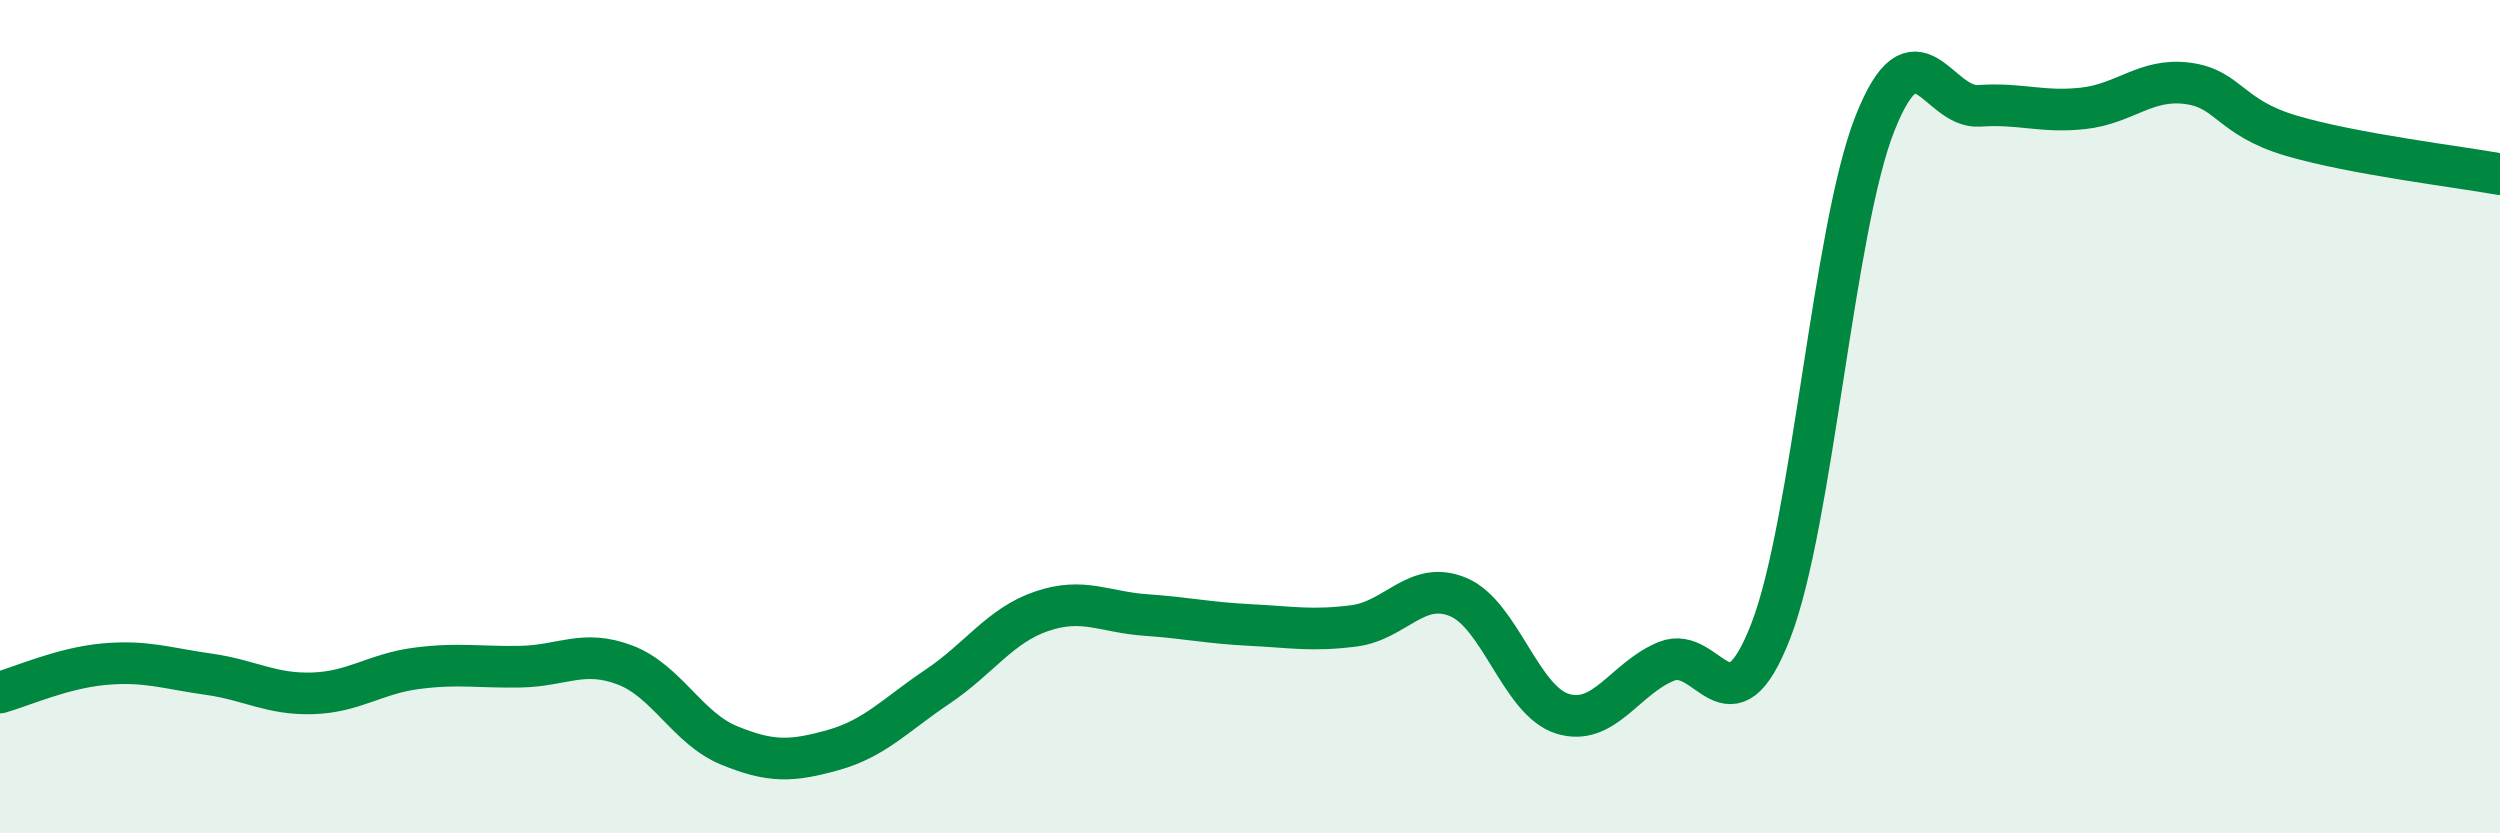 
    <svg width="60" height="20" viewBox="0 0 60 20" xmlns="http://www.w3.org/2000/svg">
      <path
        d="M 0,16.62 C 0.5,16.48 1.5,16.03 2.5,15.94 C 3.5,15.85 4,16.04 5,16.18 C 6,16.32 6.5,16.67 7.5,16.64 C 8.5,16.61 9,16.17 10,16.04 C 11,15.91 11.5,16.02 12.5,16 C 13.5,15.98 14,15.58 15,15.96 C 16,16.34 16.5,17.48 17.5,17.89 C 18.5,18.3 19,18.28 20,18 C 21,17.72 21.5,17.15 22.5,16.48 C 23.5,15.81 24,15.01 25,14.67 C 26,14.33 26.5,14.69 27.5,14.76 C 28.5,14.83 29,14.95 30,15 C 31,15.05 31.5,15.15 32.5,15.02 C 33.5,14.89 34,13.91 35,14.33 C 36,14.75 36.5,16.82 37.5,17.13 C 38.5,17.44 39,16.27 40,15.87 C 41,15.47 41.5,17.72 42.5,15.14 C 43.5,12.56 44,5.48 45,2.96 C 46,0.44 46.5,2.61 47.5,2.54 C 48.5,2.47 49,2.71 50,2.6 C 51,2.49 51.5,1.87 52.5,2 C 53.5,2.13 53.5,2.82 55,3.26 C 56.5,3.7 59,4 60,4.18L60 20L0 20Z"
        fill="#008740"
        opacity="0.1"
        stroke-linecap="round"
        stroke-linejoin="round"
      />
      <path
        d="M 0,16.62 C 0.5,16.48 1.5,16.03 2.5,15.94 C 3.5,15.85 4,16.04 5,16.18 C 6,16.32 6.5,16.67 7.5,16.64 C 8.5,16.61 9,16.17 10,16.04 C 11,15.91 11.5,16.02 12.5,16 C 13.5,15.98 14,15.58 15,15.96 C 16,16.34 16.5,17.48 17.5,17.89 C 18.5,18.3 19,18.28 20,18 C 21,17.72 21.5,17.15 22.5,16.48 C 23.5,15.81 24,15.01 25,14.67 C 26,14.33 26.5,14.69 27.5,14.76 C 28.5,14.83 29,14.95 30,15 C 31,15.05 31.5,15.15 32.5,15.02 C 33.5,14.89 34,13.91 35,14.33 C 36,14.75 36.5,16.82 37.5,17.13 C 38.5,17.44 39,16.27 40,15.87 C 41,15.47 41.5,17.72 42.5,15.14 C 43.5,12.56 44,5.48 45,2.96 C 46,0.44 46.5,2.61 47.5,2.54 C 48.5,2.47 49,2.71 50,2.6 C 51,2.49 51.5,1.87 52.5,2 C 53.5,2.13 53.5,2.82 55,3.26 C 56.5,3.7 59,4 60,4.18"
        stroke="#008740"
        stroke-width="1"
        fill="none"
        stroke-linecap="round"
        stroke-linejoin="round"
      />
    </svg>
  